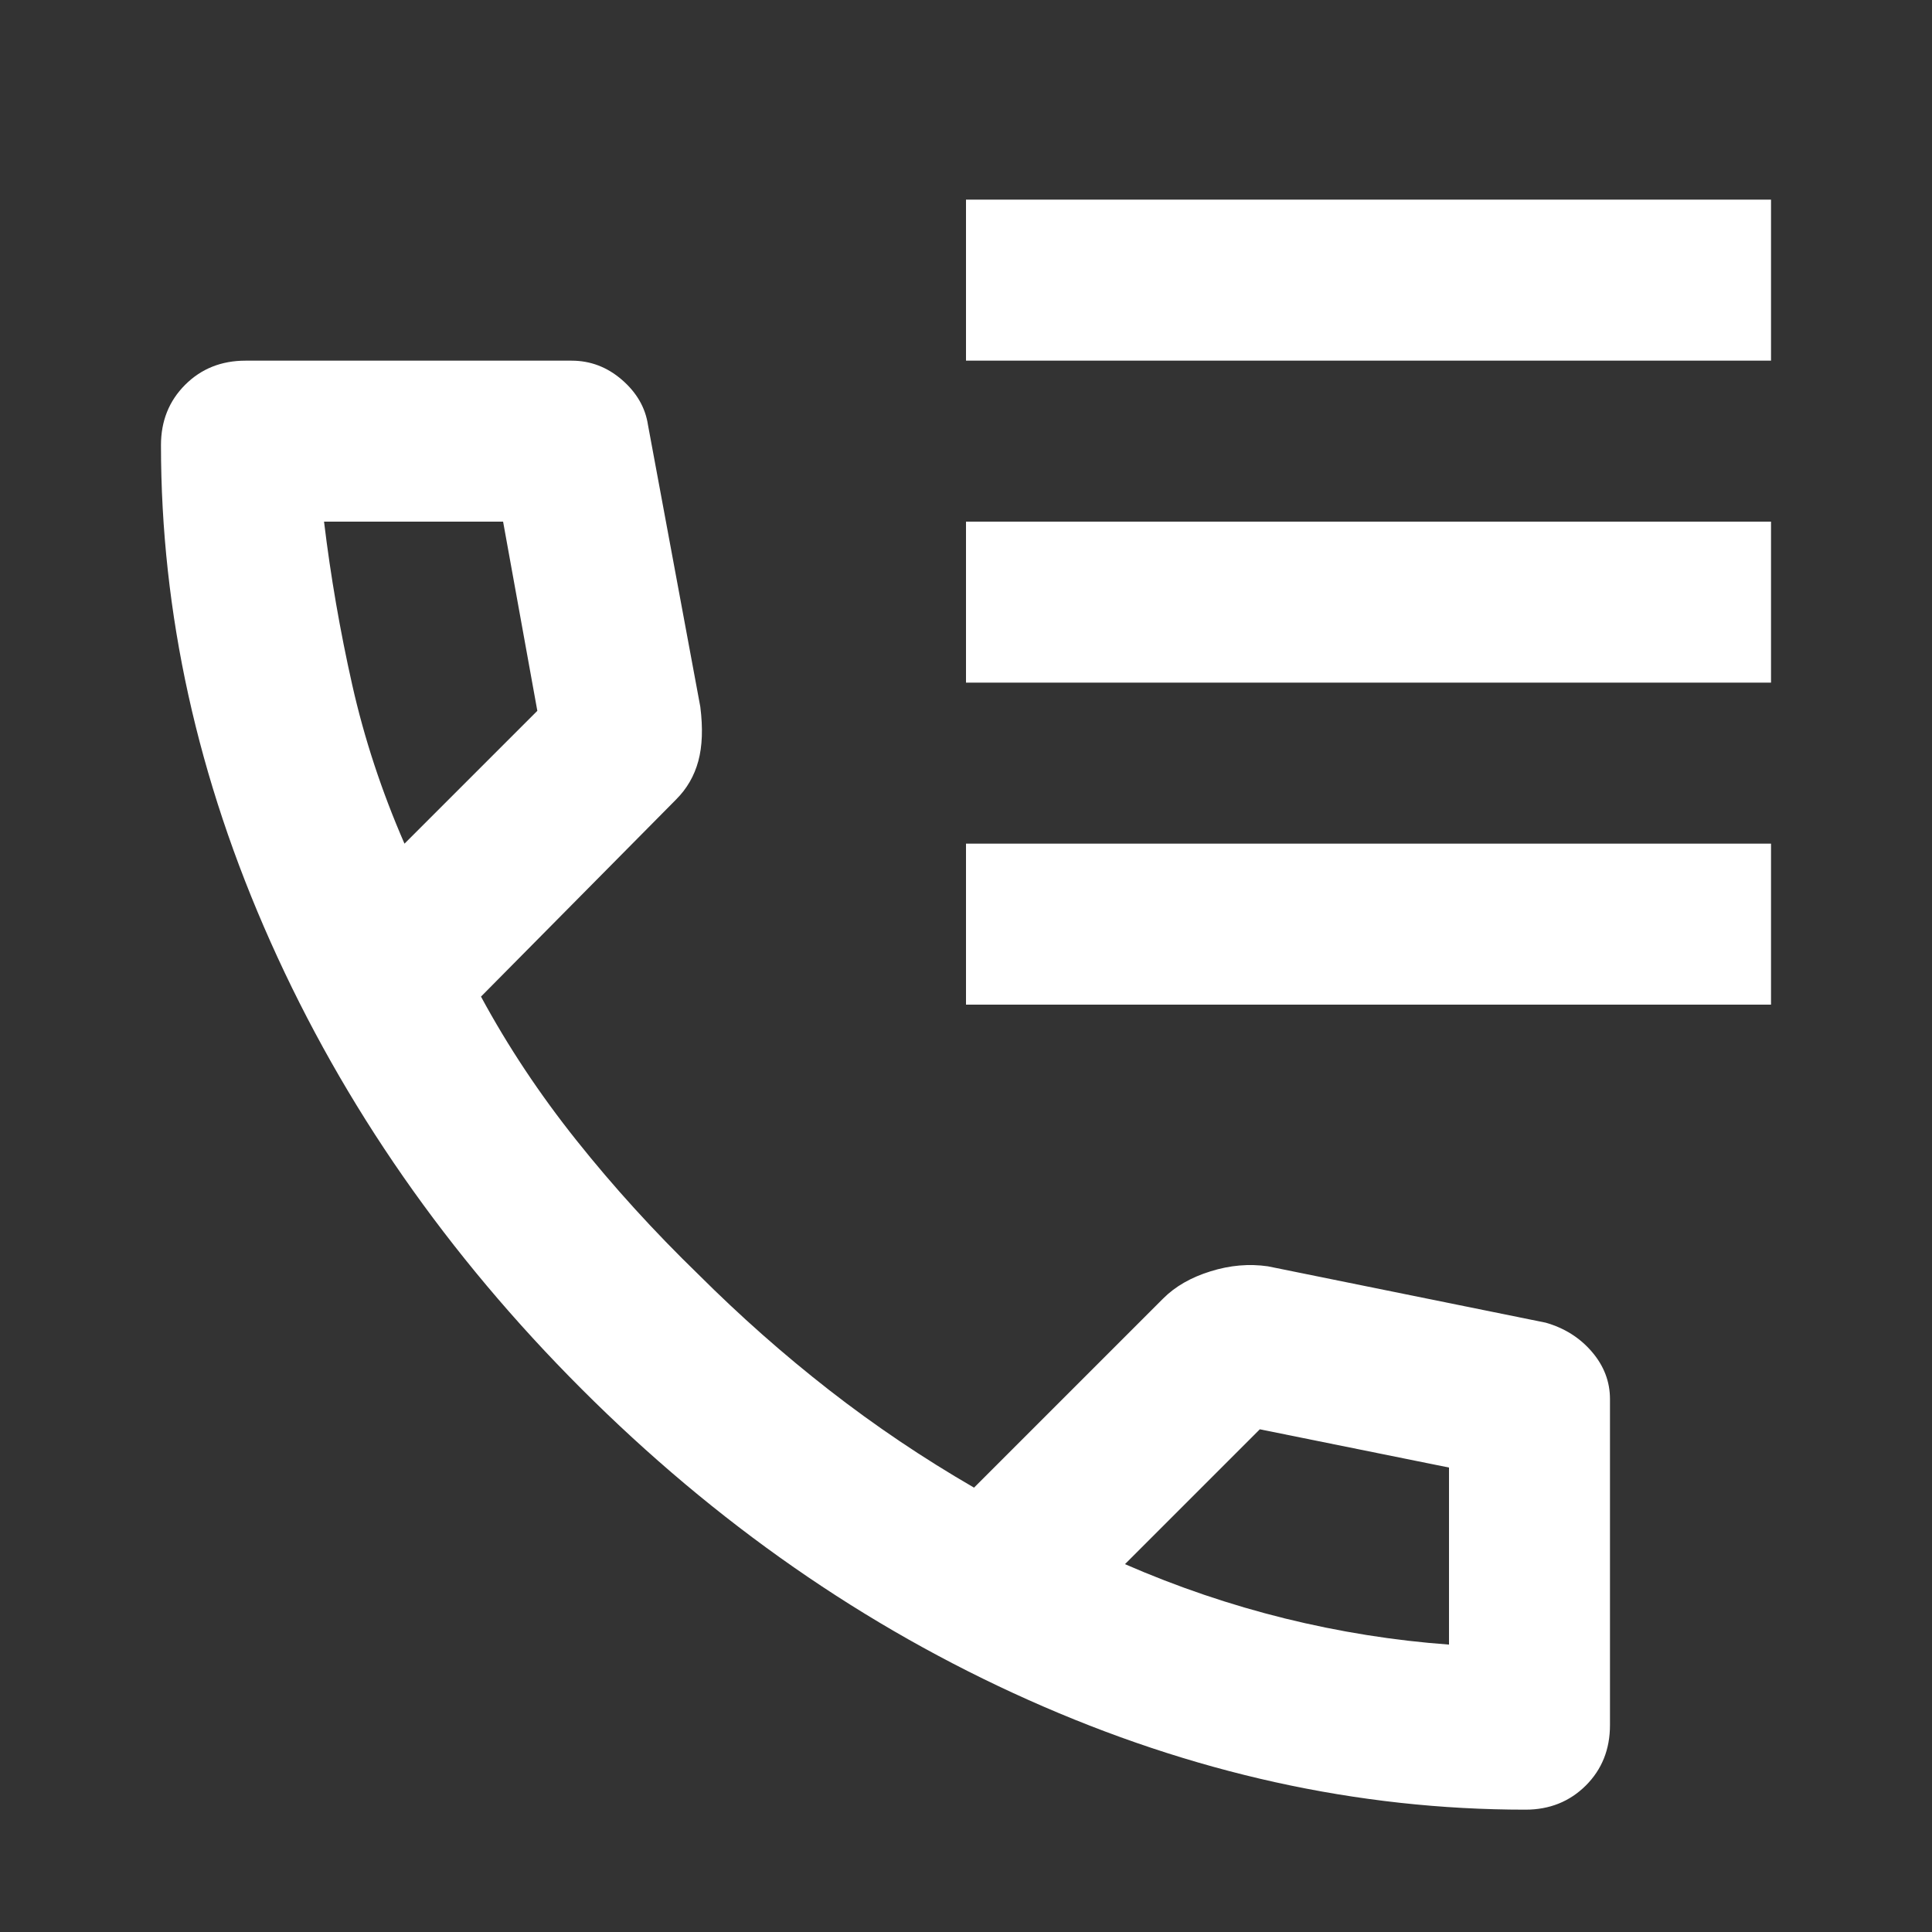 <svg width="25" height="25" viewBox="0 0 25 25" fill="none" xmlns="http://www.w3.org/2000/svg">
<rect x="0" y="0" width="25" height="25" fill="#333333" stroke="none"/>
<mask id="mask0_6356_280" style="mask-type:alpha" maskUnits="userSpaceOnUse" x="0" y="0" width="25" height="25">
<rect width="25" height="25" fill="#D9D9D9"/>
</mask>
<g mask="url(#mask0_6356_280)">
<path d="M12.5 4.667V2.583H22.917V4.667H12.5ZM12.5 8.833V6.75H22.917V8.833H12.5ZM12.5 13V10.917H22.917V13H12.5ZM19.739 23.417C17.569 23.417 15.425 22.944 13.307 21.997C11.189 21.051 9.262 19.71 7.526 17.974C5.79 16.238 4.449 14.311 3.503 12.193C2.556 10.075 2.083 7.931 2.083 5.76C2.083 5.448 2.187 5.188 2.396 4.979C2.604 4.771 2.865 4.667 3.177 4.667H7.396C7.639 4.667 7.856 4.749 8.047 4.914C8.238 5.079 8.351 5.274 8.385 5.5L9.062 9.146C9.097 9.424 9.088 9.658 9.036 9.849C8.984 10.04 8.889 10.205 8.75 10.344L6.224 12.896C6.571 13.538 6.983 14.159 7.461 14.758C7.938 15.357 8.463 15.934 9.036 16.49C9.575 17.028 10.139 17.527 10.729 17.987C11.319 18.447 11.944 18.868 12.604 19.25L15.052 16.802C15.208 16.646 15.412 16.529 15.664 16.451C15.916 16.372 16.163 16.351 16.406 16.386L20 17.115C20.243 17.184 20.443 17.31 20.599 17.492C20.755 17.674 20.833 17.878 20.833 18.104V22.323C20.833 22.636 20.729 22.896 20.521 23.104C20.312 23.312 20.052 23.417 19.739 23.417ZM5.234 10.917L6.953 9.198L6.51 6.75H4.193C4.279 7.462 4.401 8.165 4.557 8.859C4.713 9.554 4.939 10.24 5.234 10.917ZM14.557 20.24C15.234 20.535 15.924 20.769 16.628 20.943C17.331 21.116 18.038 21.229 18.75 21.281V18.99L16.302 18.495L14.557 20.24Z" fill="white"/>
</g>
</svg>
